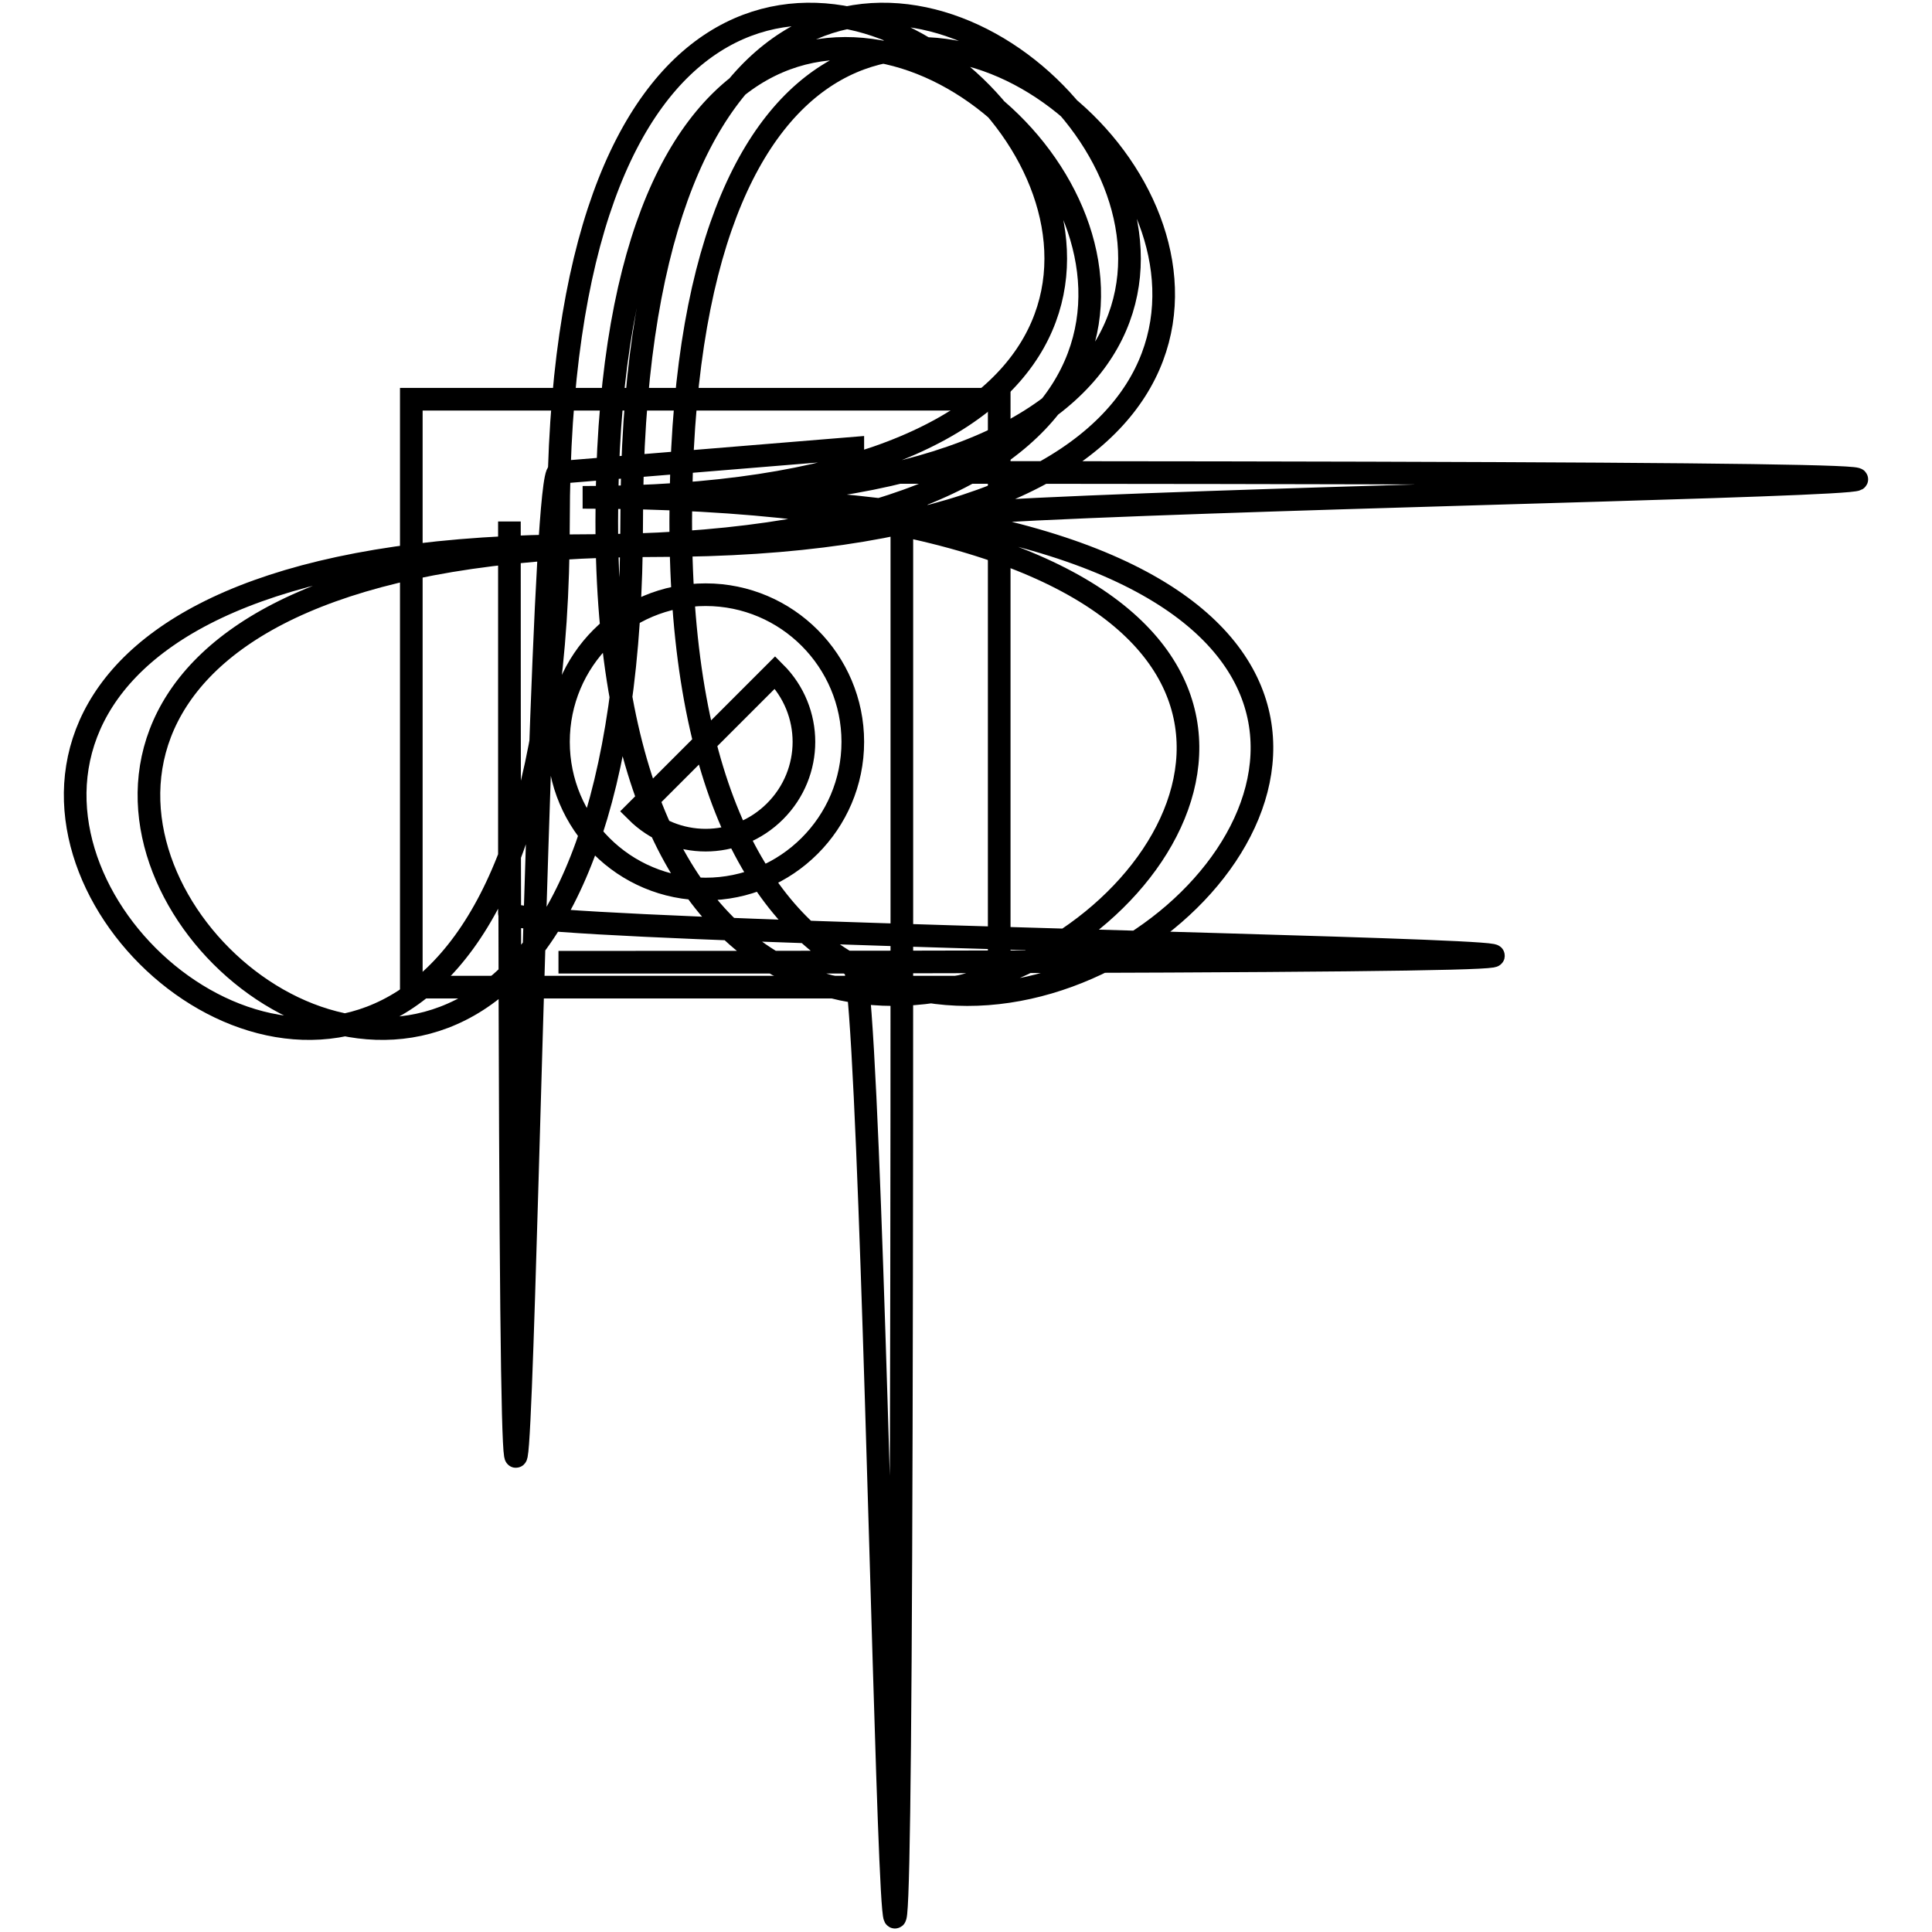 <?xml version="1.0" encoding="utf-8"?>
<!-- Svg Vector Icons : http://www.onlinewebfonts.com/icon -->
<!DOCTYPE svg PUBLIC "-//W3C//DTD SVG 1.1//EN" "http://www.w3.org/Graphics/SVG/1.1/DTD/svg11.dtd">
<svg version="1.1" xmlns="http://www.w3.org/2000/svg" xmlns:xlink="http://www.w3.org/1999/xlink" x="0px" y="0px" viewBox="0 0 256 256" enable-background="new 0 0 256 256" xml:space="preserve">
<g><g><path stroke-width="3" fill-opacity="0" stroke="#000000"  d="M84.3,107.5c5.1,5.1,13.3,5.1,18.4,0c5.1-5.1,5.1-13.3,0-18.4L84.3,107.5z M113,59.4l-39,3.2c-3.6,0-6.5,289-6.5,6.5v51.9c0,3.6,289,6.5,6.5,6.5h39c3.6,0,6.5,289,6.5-6.5V69.1c0-3.6,289-6.5-6.5-6.5V59.4z M87,65.9c178.6,0,3.2,146.1,3.2,3.2s146.1,3.2-3.2,3.2c-149.4,0-3.3,146.1-3.3-3.2C83.7-80.3,229.9,65.9,87,65.9z M77.2,65.9c178.6,0,3.2,146.1,3.2,3.2s146.1,3.2-3.2,3.2c-149.4,0-3.2,146.1-3.2-3.2C74-80.3,220.1,65.9,77.2,65.9z M93.5,117.8c-10.8,0-19.5-8.7-19.5-19.5c0-10.8,8.7-19.5,19.5-19.5S113,87.6,113,98.3C113,109.1,104.2,117.8,93.5,117.8z"/><path stroke-width="3" fill-opacity="0" stroke="#000000"  d="M54.5,52.9h77.9v77.9H54.5V52.9z"/></g></g>
</svg>